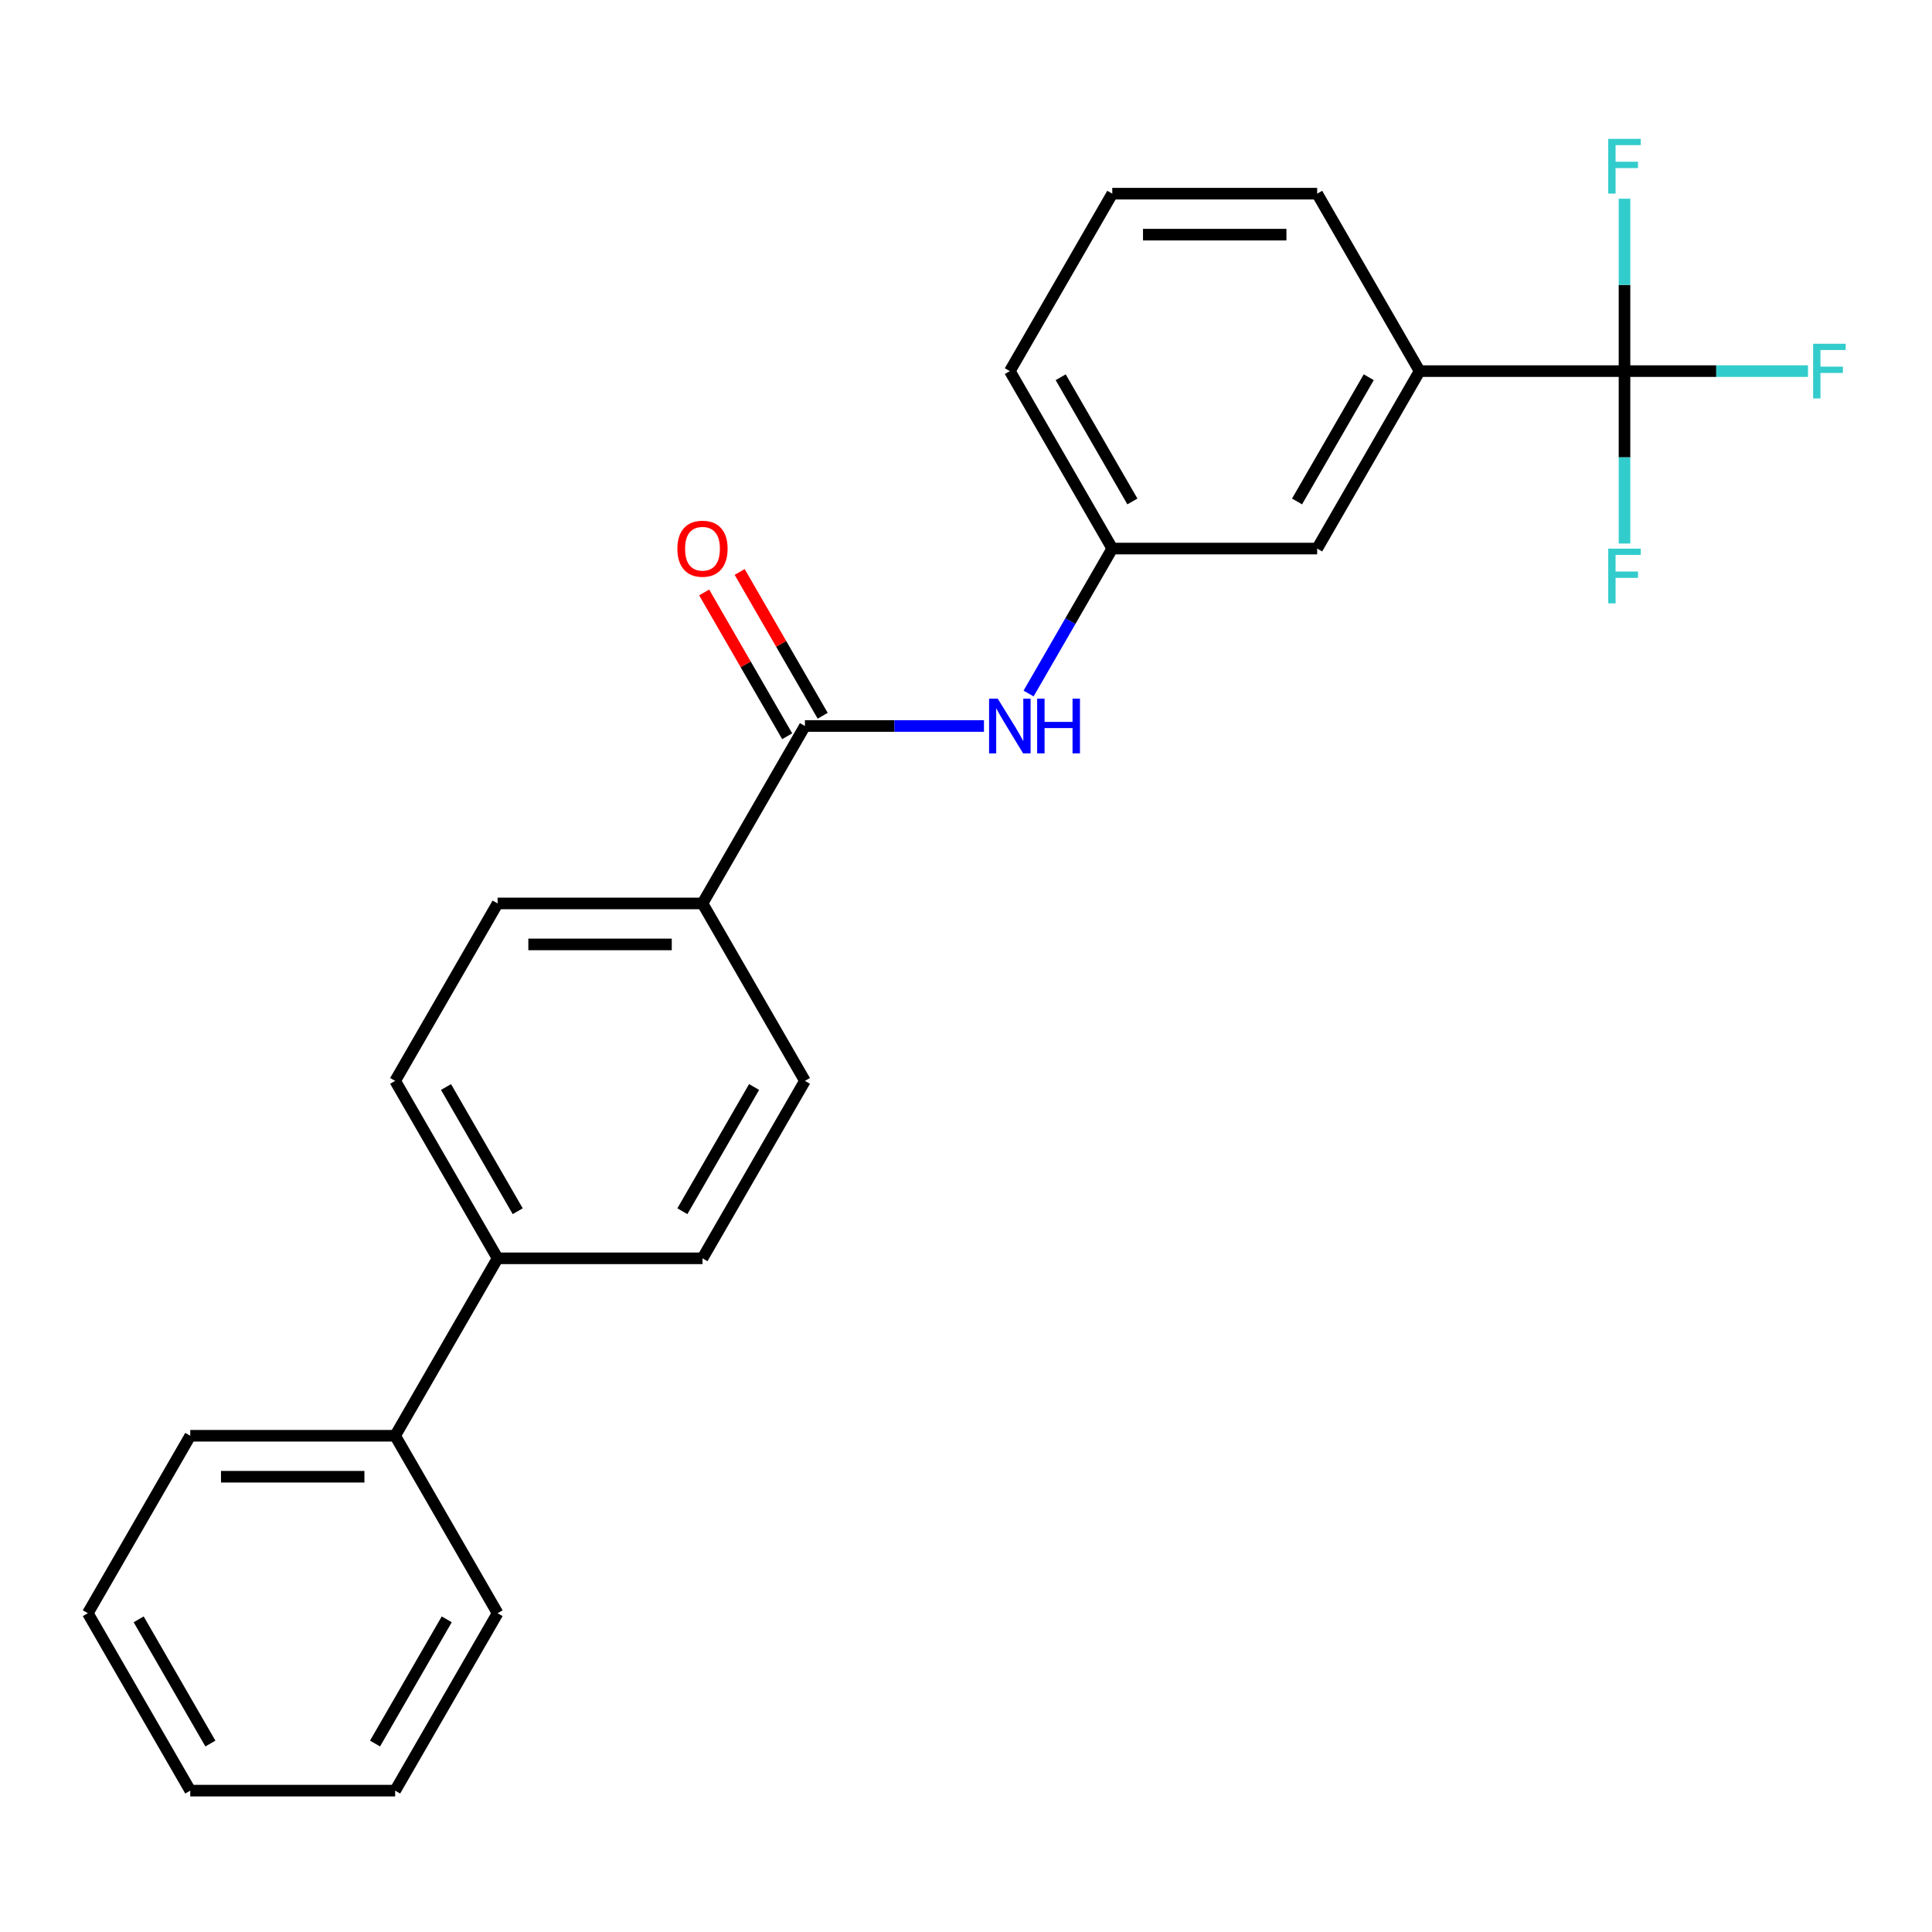 <?xml version='1.0' encoding='iso-8859-1'?>
<svg version='1.1' baseProfile='full'
              xmlns='http://www.w3.org/2000/svg'
                      xmlns:rdkit='http://www.rdkit.org/xml'
                      xmlns:xlink='http://www.w3.org/1999/xlink'
                  xml:space='preserve'
width='1000px' height='1000px' viewBox='0 0 1000 1000'>
<!-- END OF HEADER -->
<rect style='opacity:1.0;fill:#FFFFFF;stroke:none' width='1000' height='1000' x='0' y='0'> </rect>
<path class='bond-2' d='M 840.84,192.089 L 734.789,192.089' style='fill:none;fill-rule:evenodd;stroke:#000000;stroke-width:6px;stroke-linecap:butt;stroke-linejoin:miter;stroke-opacity:1' />
<path class='bond-10' d='M 840.84,192.089 L 888.33,192.089' style='fill:none;fill-rule:evenodd;stroke:#000000;stroke-width:6px;stroke-linecap:butt;stroke-linejoin:miter;stroke-opacity:1' />
<path class='bond-10' d='M 888.33,192.089 L 935.82,192.089' style='fill:none;fill-rule:evenodd;stroke:#33CCCC;stroke-width:6px;stroke-linecap:butt;stroke-linejoin:miter;stroke-opacity:1' />
<path class='bond-11' d='M 840.84,192.089 L 840.84,236.709' style='fill:none;fill-rule:evenodd;stroke:#000000;stroke-width:6px;stroke-linecap:butt;stroke-linejoin:miter;stroke-opacity:1' />
<path class='bond-11' d='M 840.84,236.709 L 840.84,281.329' style='fill:none;fill-rule:evenodd;stroke:#33CCCC;stroke-width:6px;stroke-linecap:butt;stroke-linejoin:miter;stroke-opacity:1' />
<path class='bond-12' d='M 840.84,192.089 L 840.84,147.469' style='fill:none;fill-rule:evenodd;stroke:#000000;stroke-width:6px;stroke-linecap:butt;stroke-linejoin:miter;stroke-opacity:1' />
<path class='bond-12' d='M 840.84,147.469 L 840.84,102.849' style='fill:none;fill-rule:evenodd;stroke:#33CCCC;stroke-width:6px;stroke-linecap:butt;stroke-linejoin:miter;stroke-opacity:1' />
<path class='bond-0' d='M 416.634,375.775 L 462.965,375.775' style='fill:none;fill-rule:evenodd;stroke:#000000;stroke-width:6px;stroke-linecap:butt;stroke-linejoin:miter;stroke-opacity:1' />
<path class='bond-0' d='M 462.965,375.775 L 509.295,375.775' style='fill:none;fill-rule:evenodd;stroke:#0000FF;stroke-width:6px;stroke-linecap:butt;stroke-linejoin:miter;stroke-opacity:1' />
<path class='bond-3' d='M 416.634,375.775 L 363.609,467.618' style='fill:none;fill-rule:evenodd;stroke:#000000;stroke-width:6px;stroke-linecap:butt;stroke-linejoin:miter;stroke-opacity:1' />
<path class='bond-7' d='M 425.819,370.473 L 404.332,333.257' style='fill:none;fill-rule:evenodd;stroke:#000000;stroke-width:6px;stroke-linecap:butt;stroke-linejoin:miter;stroke-opacity:1' />
<path class='bond-7' d='M 404.332,333.257 L 382.845,296.041' style='fill:none;fill-rule:evenodd;stroke:#FF0000;stroke-width:6px;stroke-linecap:butt;stroke-linejoin:miter;stroke-opacity:1' />
<path class='bond-7' d='M 407.45,381.078 L 385.963,343.862' style='fill:none;fill-rule:evenodd;stroke:#000000;stroke-width:6px;stroke-linecap:butt;stroke-linejoin:miter;stroke-opacity:1' />
<path class='bond-7' d='M 385.963,343.862 L 364.477,306.646' style='fill:none;fill-rule:evenodd;stroke:#FF0000;stroke-width:6px;stroke-linecap:butt;stroke-linejoin:miter;stroke-opacity:1' />
<path class='bond-1' d='M 532.392,358.964 L 554.052,321.448' style='fill:none;fill-rule:evenodd;stroke:#0000FF;stroke-width:6px;stroke-linecap:butt;stroke-linejoin:miter;stroke-opacity:1' />
<path class='bond-1' d='M 554.052,321.448 L 575.712,283.932' style='fill:none;fill-rule:evenodd;stroke:#000000;stroke-width:6px;stroke-linecap:butt;stroke-linejoin:miter;stroke-opacity:1' />
<path class='bond-5' d='M 734.789,192.089 L 681.763,283.932' style='fill:none;fill-rule:evenodd;stroke:#000000;stroke-width:6px;stroke-linecap:butt;stroke-linejoin:miter;stroke-opacity:1' />
<path class='bond-5' d='M 708.466,195.26 L 671.348,259.55' style='fill:none;fill-rule:evenodd;stroke:#000000;stroke-width:6px;stroke-linecap:butt;stroke-linejoin:miter;stroke-opacity:1' />
<path class='bond-16' d='M 734.789,192.089 L 681.763,100.246' style='fill:none;fill-rule:evenodd;stroke:#000000;stroke-width:6px;stroke-linecap:butt;stroke-linejoin:miter;stroke-opacity:1' />
<path class='bond-8' d='M 363.609,467.618 L 257.557,467.618' style='fill:none;fill-rule:evenodd;stroke:#000000;stroke-width:6px;stroke-linecap:butt;stroke-linejoin:miter;stroke-opacity:1' />
<path class='bond-8' d='M 347.701,488.829 L 273.465,488.829' style='fill:none;fill-rule:evenodd;stroke:#000000;stroke-width:6px;stroke-linecap:butt;stroke-linejoin:miter;stroke-opacity:1' />
<path class='bond-9' d='M 363.609,467.618 L 416.634,559.462' style='fill:none;fill-rule:evenodd;stroke:#000000;stroke-width:6px;stroke-linecap:butt;stroke-linejoin:miter;stroke-opacity:1' />
<path class='bond-4' d='M 575.712,283.932 L 681.763,283.932' style='fill:none;fill-rule:evenodd;stroke:#000000;stroke-width:6px;stroke-linecap:butt;stroke-linejoin:miter;stroke-opacity:1' />
<path class='bond-24' d='M 575.712,283.932 L 522.686,192.089' style='fill:none;fill-rule:evenodd;stroke:#000000;stroke-width:6px;stroke-linecap:butt;stroke-linejoin:miter;stroke-opacity:1' />
<path class='bond-24' d='M 586.126,259.55 L 549.008,195.26' style='fill:none;fill-rule:evenodd;stroke:#000000;stroke-width:6px;stroke-linecap:butt;stroke-linejoin:miter;stroke-opacity:1' />
<path class='bond-6' d='M 257.557,651.305 L 363.609,651.305' style='fill:none;fill-rule:evenodd;stroke:#000000;stroke-width:6px;stroke-linecap:butt;stroke-linejoin:miter;stroke-opacity:1' />
<path class='bond-15' d='M 257.557,651.305 L 204.532,743.148' style='fill:none;fill-rule:evenodd;stroke:#000000;stroke-width:6px;stroke-linecap:butt;stroke-linejoin:miter;stroke-opacity:1' />
<path class='bond-25' d='M 257.557,651.305 L 204.532,559.462' style='fill:none;fill-rule:evenodd;stroke:#000000;stroke-width:6px;stroke-linecap:butt;stroke-linejoin:miter;stroke-opacity:1' />
<path class='bond-25' d='M 267.972,626.923 L 230.854,562.633' style='fill:none;fill-rule:evenodd;stroke:#000000;stroke-width:6px;stroke-linecap:butt;stroke-linejoin:miter;stroke-opacity:1' />
<path class='bond-14' d='M 257.557,467.618 L 204.532,559.462' style='fill:none;fill-rule:evenodd;stroke:#000000;stroke-width:6px;stroke-linecap:butt;stroke-linejoin:miter;stroke-opacity:1' />
<path class='bond-13' d='M 416.634,559.462 L 363.609,651.305' style='fill:none;fill-rule:evenodd;stroke:#000000;stroke-width:6px;stroke-linecap:butt;stroke-linejoin:miter;stroke-opacity:1' />
<path class='bond-13' d='M 390.312,562.633 L 353.194,626.923' style='fill:none;fill-rule:evenodd;stroke:#000000;stroke-width:6px;stroke-linecap:butt;stroke-linejoin:miter;stroke-opacity:1' />
<path class='bond-19' d='M 204.532,743.148 L 98.48,743.148' style='fill:none;fill-rule:evenodd;stroke:#000000;stroke-width:6px;stroke-linecap:butt;stroke-linejoin:miter;stroke-opacity:1' />
<path class='bond-19' d='M 188.624,764.358 L 114.388,764.358' style='fill:none;fill-rule:evenodd;stroke:#000000;stroke-width:6px;stroke-linecap:butt;stroke-linejoin:miter;stroke-opacity:1' />
<path class='bond-20' d='M 204.532,743.148 L 257.557,834.991' style='fill:none;fill-rule:evenodd;stroke:#000000;stroke-width:6px;stroke-linecap:butt;stroke-linejoin:miter;stroke-opacity:1' />
<path class='bond-17' d='M 681.763,100.246 L 575.712,100.246' style='fill:none;fill-rule:evenodd;stroke:#000000;stroke-width:6px;stroke-linecap:butt;stroke-linejoin:miter;stroke-opacity:1' />
<path class='bond-17' d='M 665.855,121.456 L 591.619,121.456' style='fill:none;fill-rule:evenodd;stroke:#000000;stroke-width:6px;stroke-linecap:butt;stroke-linejoin:miter;stroke-opacity:1' />
<path class='bond-18' d='M 575.712,100.246 L 522.686,192.089' style='fill:none;fill-rule:evenodd;stroke:#000000;stroke-width:6px;stroke-linecap:butt;stroke-linejoin:miter;stroke-opacity:1' />
<path class='bond-22' d='M 98.48,743.148 L 45.455,834.991' style='fill:none;fill-rule:evenodd;stroke:#000000;stroke-width:6px;stroke-linecap:butt;stroke-linejoin:miter;stroke-opacity:1' />
<path class='bond-21' d='M 257.557,834.991 L 204.532,926.834' style='fill:none;fill-rule:evenodd;stroke:#000000;stroke-width:6px;stroke-linecap:butt;stroke-linejoin:miter;stroke-opacity:1' />
<path class='bond-21' d='M 231.235,838.163 L 194.117,902.453' style='fill:none;fill-rule:evenodd;stroke:#000000;stroke-width:6px;stroke-linecap:butt;stroke-linejoin:miter;stroke-opacity:1' />
<path class='bond-23' d='M 204.532,926.834 L 98.48,926.834' style='fill:none;fill-rule:evenodd;stroke:#000000;stroke-width:6px;stroke-linecap:butt;stroke-linejoin:miter;stroke-opacity:1' />
<path class='bond-26' d='M 45.455,834.991 L 98.48,926.834' style='fill:none;fill-rule:evenodd;stroke:#000000;stroke-width:6px;stroke-linecap:butt;stroke-linejoin:miter;stroke-opacity:1' />
<path class='bond-26' d='M 71.777,838.163 L 108.895,902.453' style='fill:none;fill-rule:evenodd;stroke:#000000;stroke-width:6px;stroke-linecap:butt;stroke-linejoin:miter;stroke-opacity:1' />
<path  class='atom-2' d='M 516.426 361.615
L 525.706 376.615
Q 526.626 378.095, 528.106 380.775
Q 529.586 383.455, 529.666 383.615
L 529.666 361.615
L 533.426 361.615
L 533.426 389.935
L 529.546 389.935
L 519.586 373.535
Q 518.426 371.615, 517.186 369.415
Q 515.986 367.215, 515.626 366.535
L 515.626 389.935
L 511.946 389.935
L 511.946 361.615
L 516.426 361.615
' fill='#0000FF'/>
<path  class='atom-2' d='M 536.826 361.615
L 540.666 361.615
L 540.666 373.655
L 555.146 373.655
L 555.146 361.615
L 558.986 361.615
L 558.986 389.935
L 555.146 389.935
L 555.146 376.855
L 540.666 376.855
L 540.666 389.935
L 536.826 389.935
L 536.826 361.615
' fill='#0000FF'/>
<path  class='atom-8' d='M 350.609 284.012
Q 350.609 277.212, 353.969 273.412
Q 357.329 269.612, 363.609 269.612
Q 369.889 269.612, 373.249 273.412
Q 376.609 277.212, 376.609 284.012
Q 376.609 290.892, 373.209 294.812
Q 369.809 298.692, 363.609 298.692
Q 357.369 298.692, 353.969 294.812
Q 350.609 290.932, 350.609 284.012
M 363.609 295.492
Q 367.929 295.492, 370.249 292.612
Q 372.609 289.692, 372.609 284.012
Q 372.609 278.452, 370.249 275.652
Q 367.929 272.812, 363.609 272.812
Q 359.289 272.812, 356.929 275.612
Q 354.609 278.412, 354.609 284.012
Q 354.609 289.732, 356.929 292.612
Q 359.289 295.492, 363.609 295.492
' fill='#FF0000'/>
<path  class='atom-11' d='M 938.471 177.929
L 955.311 177.929
L 955.311 181.169
L 942.271 181.169
L 942.271 189.769
L 953.871 189.769
L 953.871 193.049
L 942.271 193.049
L 942.271 206.249
L 938.471 206.249
L 938.471 177.929
' fill='#33CCCC'/>
<path  class='atom-12' d='M 832.42 283.98
L 849.26 283.98
L 849.26 287.22
L 836.22 287.22
L 836.22 295.82
L 847.82 295.82
L 847.82 299.1
L 836.22 299.1
L 836.22 312.3
L 832.42 312.3
L 832.42 283.98
' fill='#33CCCC'/>
<path  class='atom-13' d='M 832.42 71.877
L 849.26 71.877
L 849.26 75.117
L 836.22 75.117
L 836.22 83.717
L 847.82 83.717
L 847.82 86.997
L 836.22 86.997
L 836.22 100.197
L 832.42 100.197
L 832.42 71.877
' fill='#33CCCC'/>
</svg>
